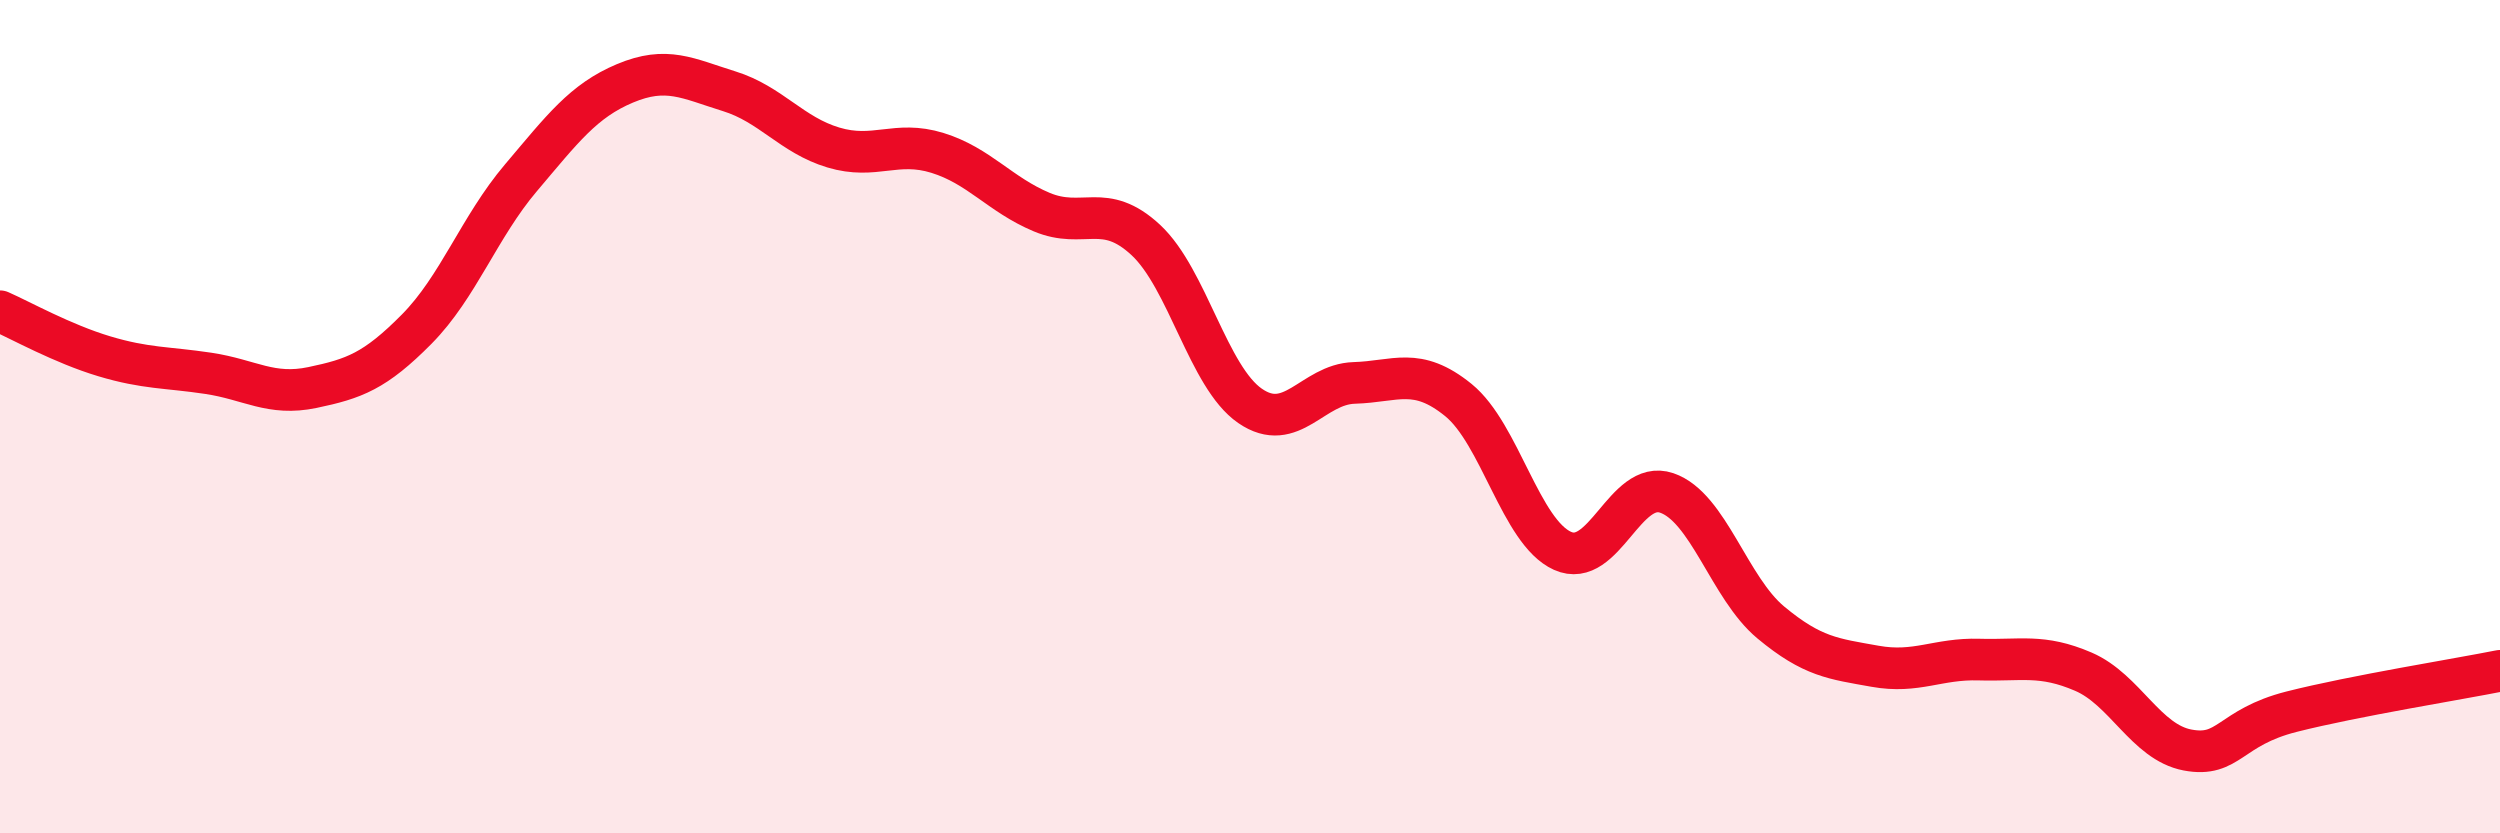 
    <svg width="60" height="20" viewBox="0 0 60 20" xmlns="http://www.w3.org/2000/svg">
      <path
        d="M 0,7.47 C 0.5,7.69 1.5,8.25 2.5,8.55 C 3.5,8.85 4,8.81 5,8.96 C 6,9.11 6.5,9.51 7.5,9.3 C 8.5,9.09 9,8.91 10,7.9 C 11,6.89 11.5,5.45 12.5,4.27 C 13.5,3.09 14,2.42 15,2 C 16,1.58 16.5,1.88 17.5,2.19 C 18.5,2.5 19,3.24 20,3.54 C 21,3.84 21.5,3.36 22.5,3.67 C 23.5,3.98 24,4.67 25,5.09 C 26,5.51 26.5,4.83 27.5,5.76 C 28.5,6.69 29,9.05 30,9.74 C 31,10.43 31.5,9.22 32.5,9.19 C 33.5,9.16 34,8.79 35,9.6 C 36,10.41 36.5,12.77 37.5,13.22 C 38.5,13.67 39,11.49 40,11.83 C 41,12.17 41.5,14.11 42.5,14.94 C 43.5,15.77 44,15.81 45,15.99 C 46,16.17 46.5,15.8 47.5,15.83 C 48.5,15.86 49,15.69 50,16.12 C 51,16.55 51.5,17.81 52.5,18 C 53.5,18.19 53.5,17.46 55,17.08 C 56.5,16.7 59,16.3 60,16.1L60 20L0 20Z"
        fill="#EB0A25"
        opacity="0.1"
        stroke-linecap="round"
        stroke-linejoin="round"
      />
      <path
        d="M 0,7.47 C 0.5,7.69 1.5,8.25 2.5,8.55 C 3.5,8.85 4,8.81 5,8.96 C 6,9.11 6.5,9.51 7.5,9.3 C 8.5,9.09 9,8.91 10,7.9 C 11,6.89 11.5,5.45 12.5,4.27 C 13.5,3.09 14,2.42 15,2 C 16,1.58 16.5,1.88 17.5,2.19 C 18.5,2.5 19,3.24 20,3.54 C 21,3.84 21.5,3.36 22.5,3.67 C 23.5,3.98 24,4.67 25,5.09 C 26,5.51 26.5,4.83 27.5,5.76 C 28.5,6.69 29,9.05 30,9.74 C 31,10.43 31.5,9.22 32.5,9.19 C 33.5,9.16 34,8.79 35,9.6 C 36,10.41 36.5,12.77 37.5,13.22 C 38.5,13.67 39,11.49 40,11.83 C 41,12.17 41.5,14.11 42.5,14.94 C 43.5,15.77 44,15.81 45,15.99 C 46,16.17 46.5,15.8 47.5,15.83 C 48.5,15.86 49,15.69 50,16.12 C 51,16.55 51.5,17.81 52.5,18 C 53.5,18.19 53.5,17.46 55,17.08 C 56.5,16.7 59,16.3 60,16.1"
        stroke="#EB0A25"
        stroke-width="1"
        fill="none"
        stroke-linecap="round"
        stroke-linejoin="round"
      />
    </svg>
  